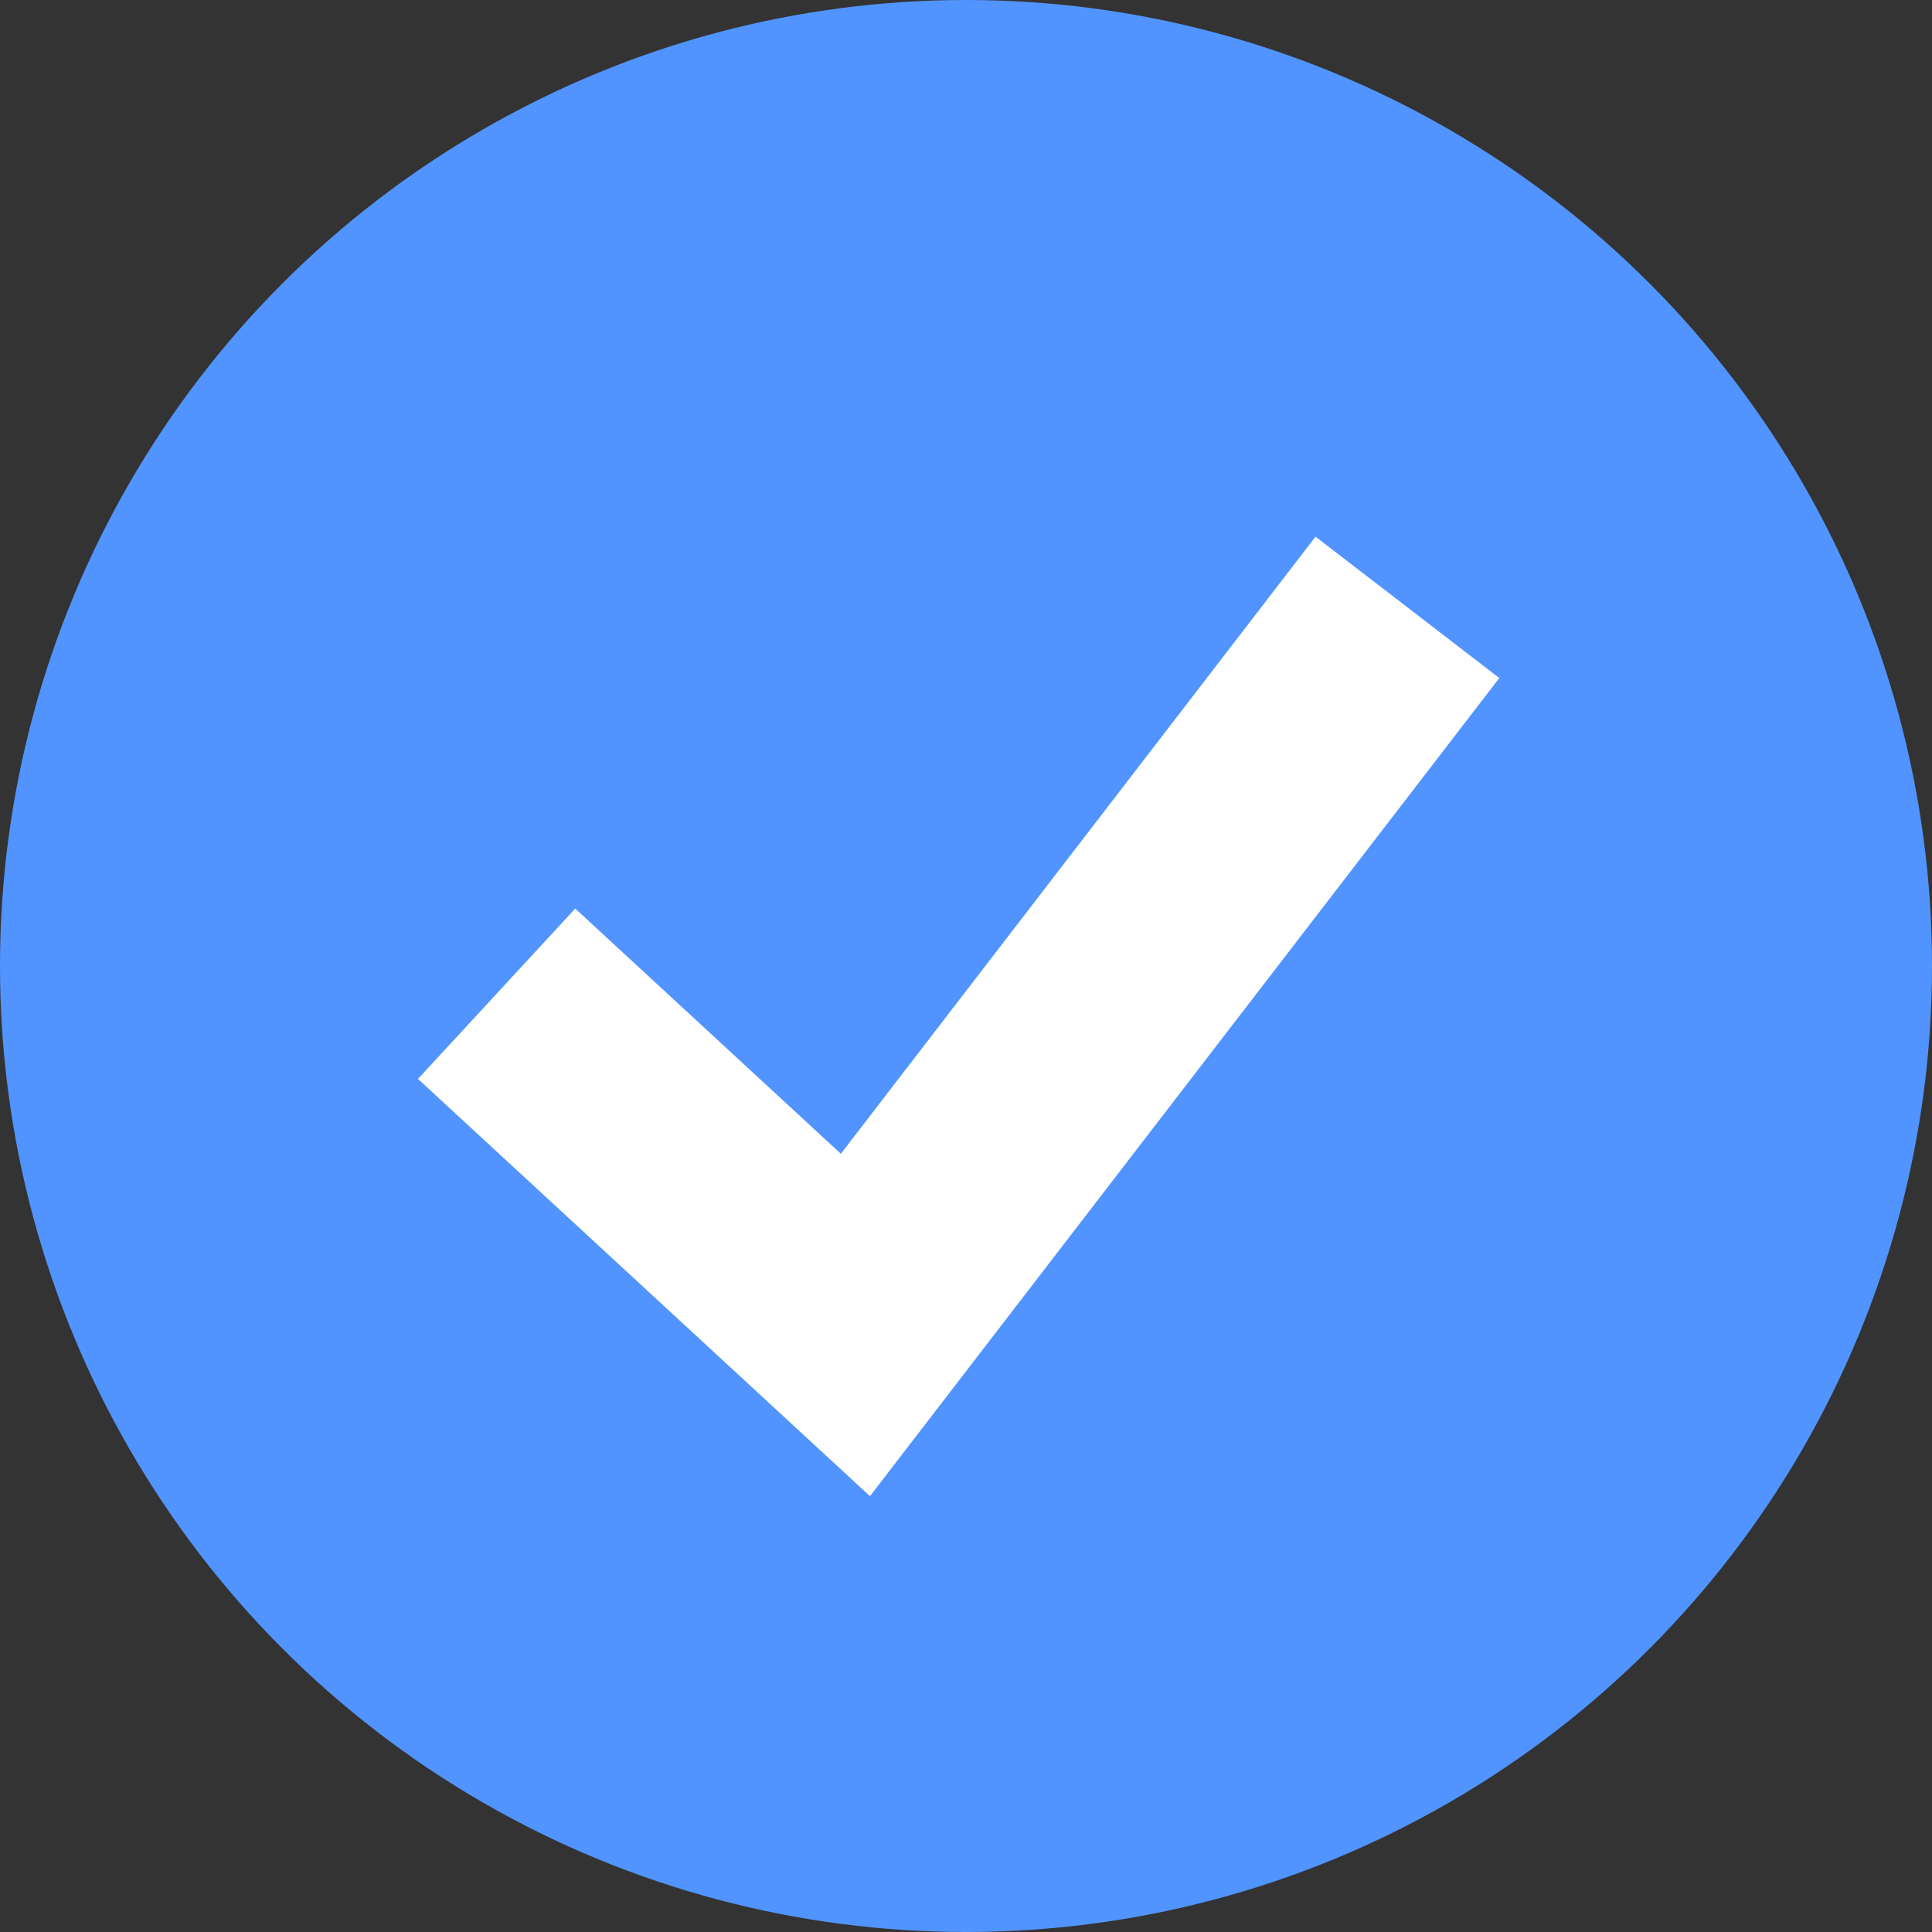 <?xml version="1.0" encoding="UTF-8"?> <svg xmlns="http://www.w3.org/2000/svg" width="25" height="25" viewBox="0 0 25 25" fill="none"><rect x="0" y="0" width="25" height="25" fill="#333333" stroke="none"/><circle cx="12.5" cy="12.5" r="12.5" fill="#5194FF"></circle><path d="M6.426 12.859L11.069 17.145L18.212 7.859" stroke="white" stroke-width="3"></path></svg> 